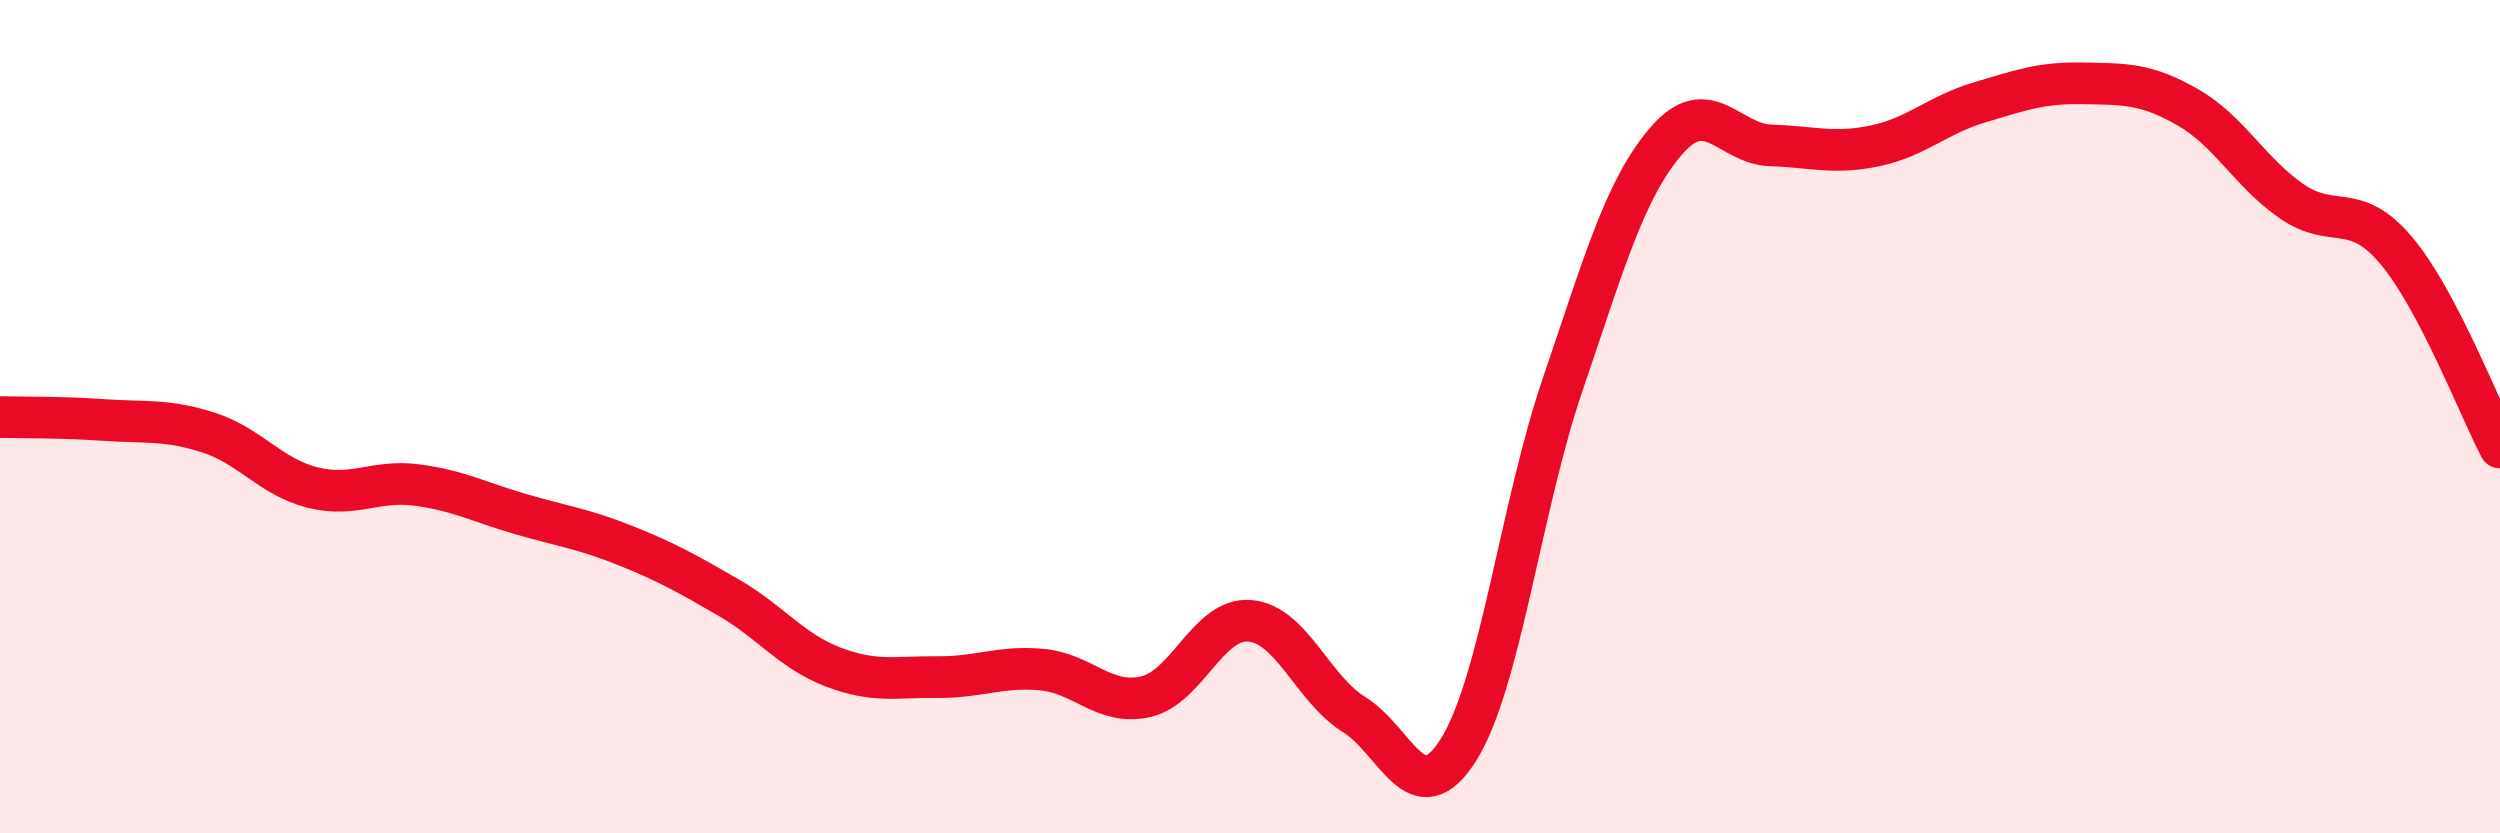 
    <svg width="60" height="20" viewBox="0 0 60 20" xmlns="http://www.w3.org/2000/svg">
      <path
        d="M 0,10.01 C 0.5,10.02 1.5,10.01 2.5,10.08 C 3.5,10.15 4,10.06 5,10.38 C 6,10.7 6.5,11.45 7.5,11.7 C 8.5,11.95 9,11.51 10,11.64 C 11,11.77 11.5,12.05 12.5,12.34 C 13.5,12.63 14,12.69 15,13.09 C 16,13.49 16.5,13.77 17.5,14.35 C 18.5,14.93 19,15.63 20,16.01 C 21,16.39 21.5,16.24 22.5,16.25 C 23.5,16.26 24,15.98 25,16.07 C 26,16.16 26.5,16.95 27.5,16.72 C 28.5,16.49 29,14.81 30,14.9 C 31,14.99 31.5,16.53 32.5,17.15 C 33.5,17.77 34,19.58 35,18 C 36,16.42 36.5,12.17 37.5,9.24 C 38.5,6.31 39,4.52 40,3.37 C 41,2.22 41.5,3.46 42.5,3.49 C 43.5,3.52 44,3.71 45,3.5 C 46,3.29 46.5,2.76 47.5,2.46 C 48.5,2.16 49,1.98 50,2 C 51,2.02 51.5,2 52.5,2.57 C 53.5,3.14 54,4.14 55,4.83 C 56,5.52 56.5,4.82 57.5,6 C 58.5,7.18 59.5,9.79 60,10.74L60 20L0 20Z"
        fill="#EB0A25"
        opacity="0.1"
        stroke-linecap="round"
        stroke-linejoin="round"
      />
      <path
        d="M 0,10.01 C 0.5,10.02 1.5,10.01 2.5,10.08 C 3.5,10.15 4,10.06 5,10.38 C 6,10.7 6.5,11.45 7.5,11.7 C 8.5,11.95 9,11.51 10,11.64 C 11,11.77 11.5,12.05 12.5,12.34 C 13.5,12.63 14,12.69 15,13.09 C 16,13.49 16.5,13.77 17.5,14.35 C 18.5,14.93 19,15.63 20,16.01 C 21,16.39 21.5,16.24 22.5,16.25 C 23.5,16.26 24,15.98 25,16.07 C 26,16.16 26.5,16.95 27.5,16.72 C 28.5,16.49 29,14.81 30,14.9 C 31,14.99 31.5,16.53 32.5,17.15 C 33.5,17.77 34,19.58 35,18 C 36,16.42 36.5,12.17 37.5,9.24 C 38.5,6.31 39,4.52 40,3.37 C 41,2.22 41.5,3.46 42.5,3.49 C 43.5,3.52 44,3.71 45,3.5 C 46,3.29 46.5,2.76 47.5,2.46 C 48.5,2.16 49,1.98 50,2 C 51,2.02 51.5,2 52.5,2.57 C 53.5,3.14 54,4.14 55,4.83 C 56,5.52 56.5,4.82 57.5,6 C 58.5,7.18 59.5,9.79 60,10.74"
        stroke="#EB0A25"
        stroke-width="1"
        fill="none"
        stroke-linecap="round"
        stroke-linejoin="round"
      />
    </svg>
  